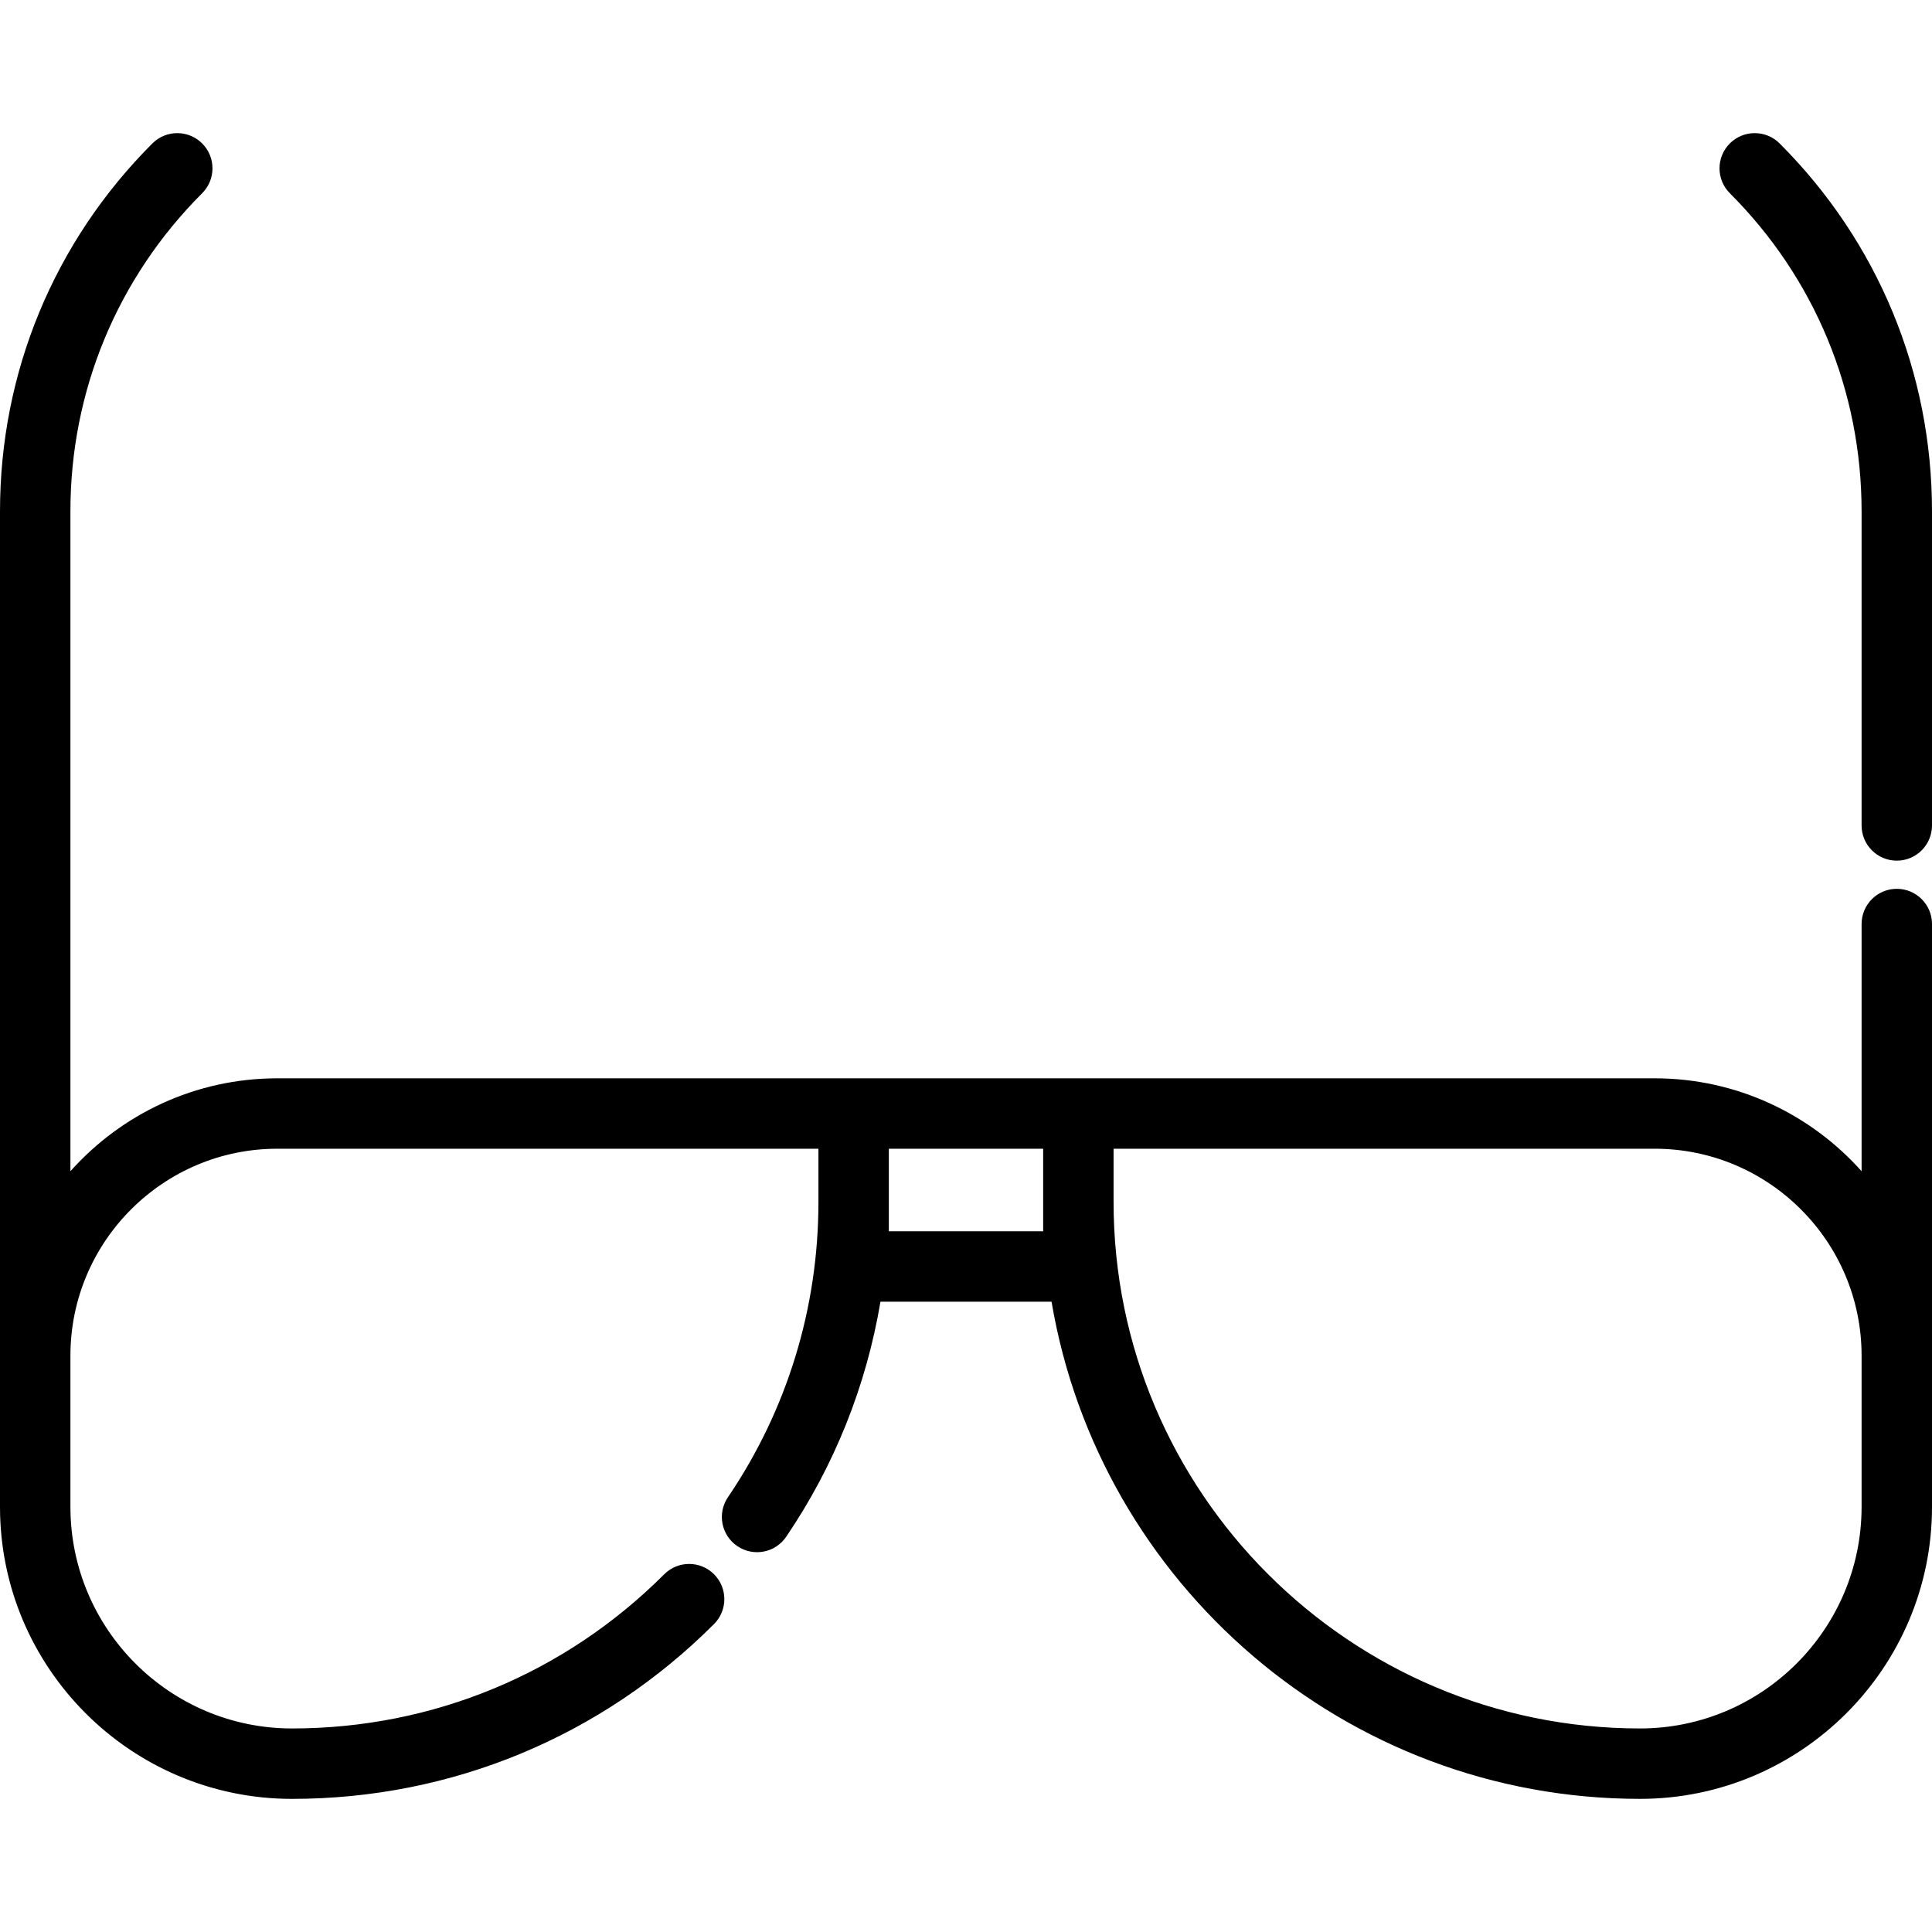 <?xml version="1.0" encoding="UTF-8" standalone="no"?>
<svg version="1.1" id="Layer_1" xmlns="http://www.w3.org/2000/svg" xmlns:xlink="http://www.w3.org/1999/xlink" x="0px" y="0px"
	 viewBox="0 0 512 512" style="enable-background:new 0 0 512 512;" xml:space="preserve">
<g>
	<g>
		<path d="M471.62,38.012c-3.645-3.644-9.552-3.644-13.196,0c-3.644,3.644-3.644,9.552,0,13.194
			c22.516,22.515,34.915,52.451,34.915,84.293v83.254c0,5.153,4.176,9.33,9.33,9.33s9.33-4.177,9.33-9.33V135.5
			C512,98.675,497.659,64.053,471.62,38.012z"/>
	</g>
</g>
<g>
	<g>
		<path d="M502.67,235.547c-5.154,0-9.33,4.177-9.33,9.33v65.513c-13.469-15.096-33.053-24.626-54.829-24.626H73.49
			c-21.776,0-41.361,9.529-54.829,24.626V135.5c0-31.841,12.401-61.777,34.915-84.293c3.644-3.644,3.644-9.551,0-13.194
			c-3.644-3.643-9.551-3.645-13.196,0C14.34,64.053,0,98.675,0,135.5v223.754v40.092c0,42.665,34.71,77.375,77.376,77.375
			c42.252,0,81.974-16.454,111.849-46.331c3.644-3.644,3.644-9.552-0.001-13.194c-3.643-3.645-9.551-3.644-13.194,0
			c-26.351,26.353-61.386,40.864-98.654,40.864c-32.375,0-58.714-26.339-58.714-58.714v-40.092c0-30.233,24.596-54.83,54.829-54.83
			h143.401v14.121c0,28.061-8.293,55.114-23.98,78.233c-2.894,4.265-1.783,10.067,2.482,12.959
			c4.266,2.895,10.067,1.781,12.959-2.482c12.804-18.868,21.237-40.048,24.977-62.292h45.341
			c12.612,74.685,77.739,131.756,155.956,131.756c42.665,0,77.375-34.71,77.375-77.375v-40.092V244.876
			C512,239.725,507.823,235.547,502.67,235.547z M276.45,318.545v7.759h-40.898v-7.759v-14.121h40.898V318.545z M493.339,399.346
			c0,32.375-26.339,58.714-58.714,58.714c-76.928,0-139.515-62.587-139.515-139.515v-14.121h143.4
			c30.233,0,54.829,24.596,54.829,54.83V399.346z"/>
	</g>
</g>
<g>
</g>
<g>
</g>
<g>
</g>
<g>
</g>
<g>
</g>
<g>
</g>
<g>
</g>
<g>
</g>
<g>
</g>
<g>
</g>
<g>
</g>
<g>
</g>
<g>
</g>
<g>
</g>
<g>
</g>
</svg>

